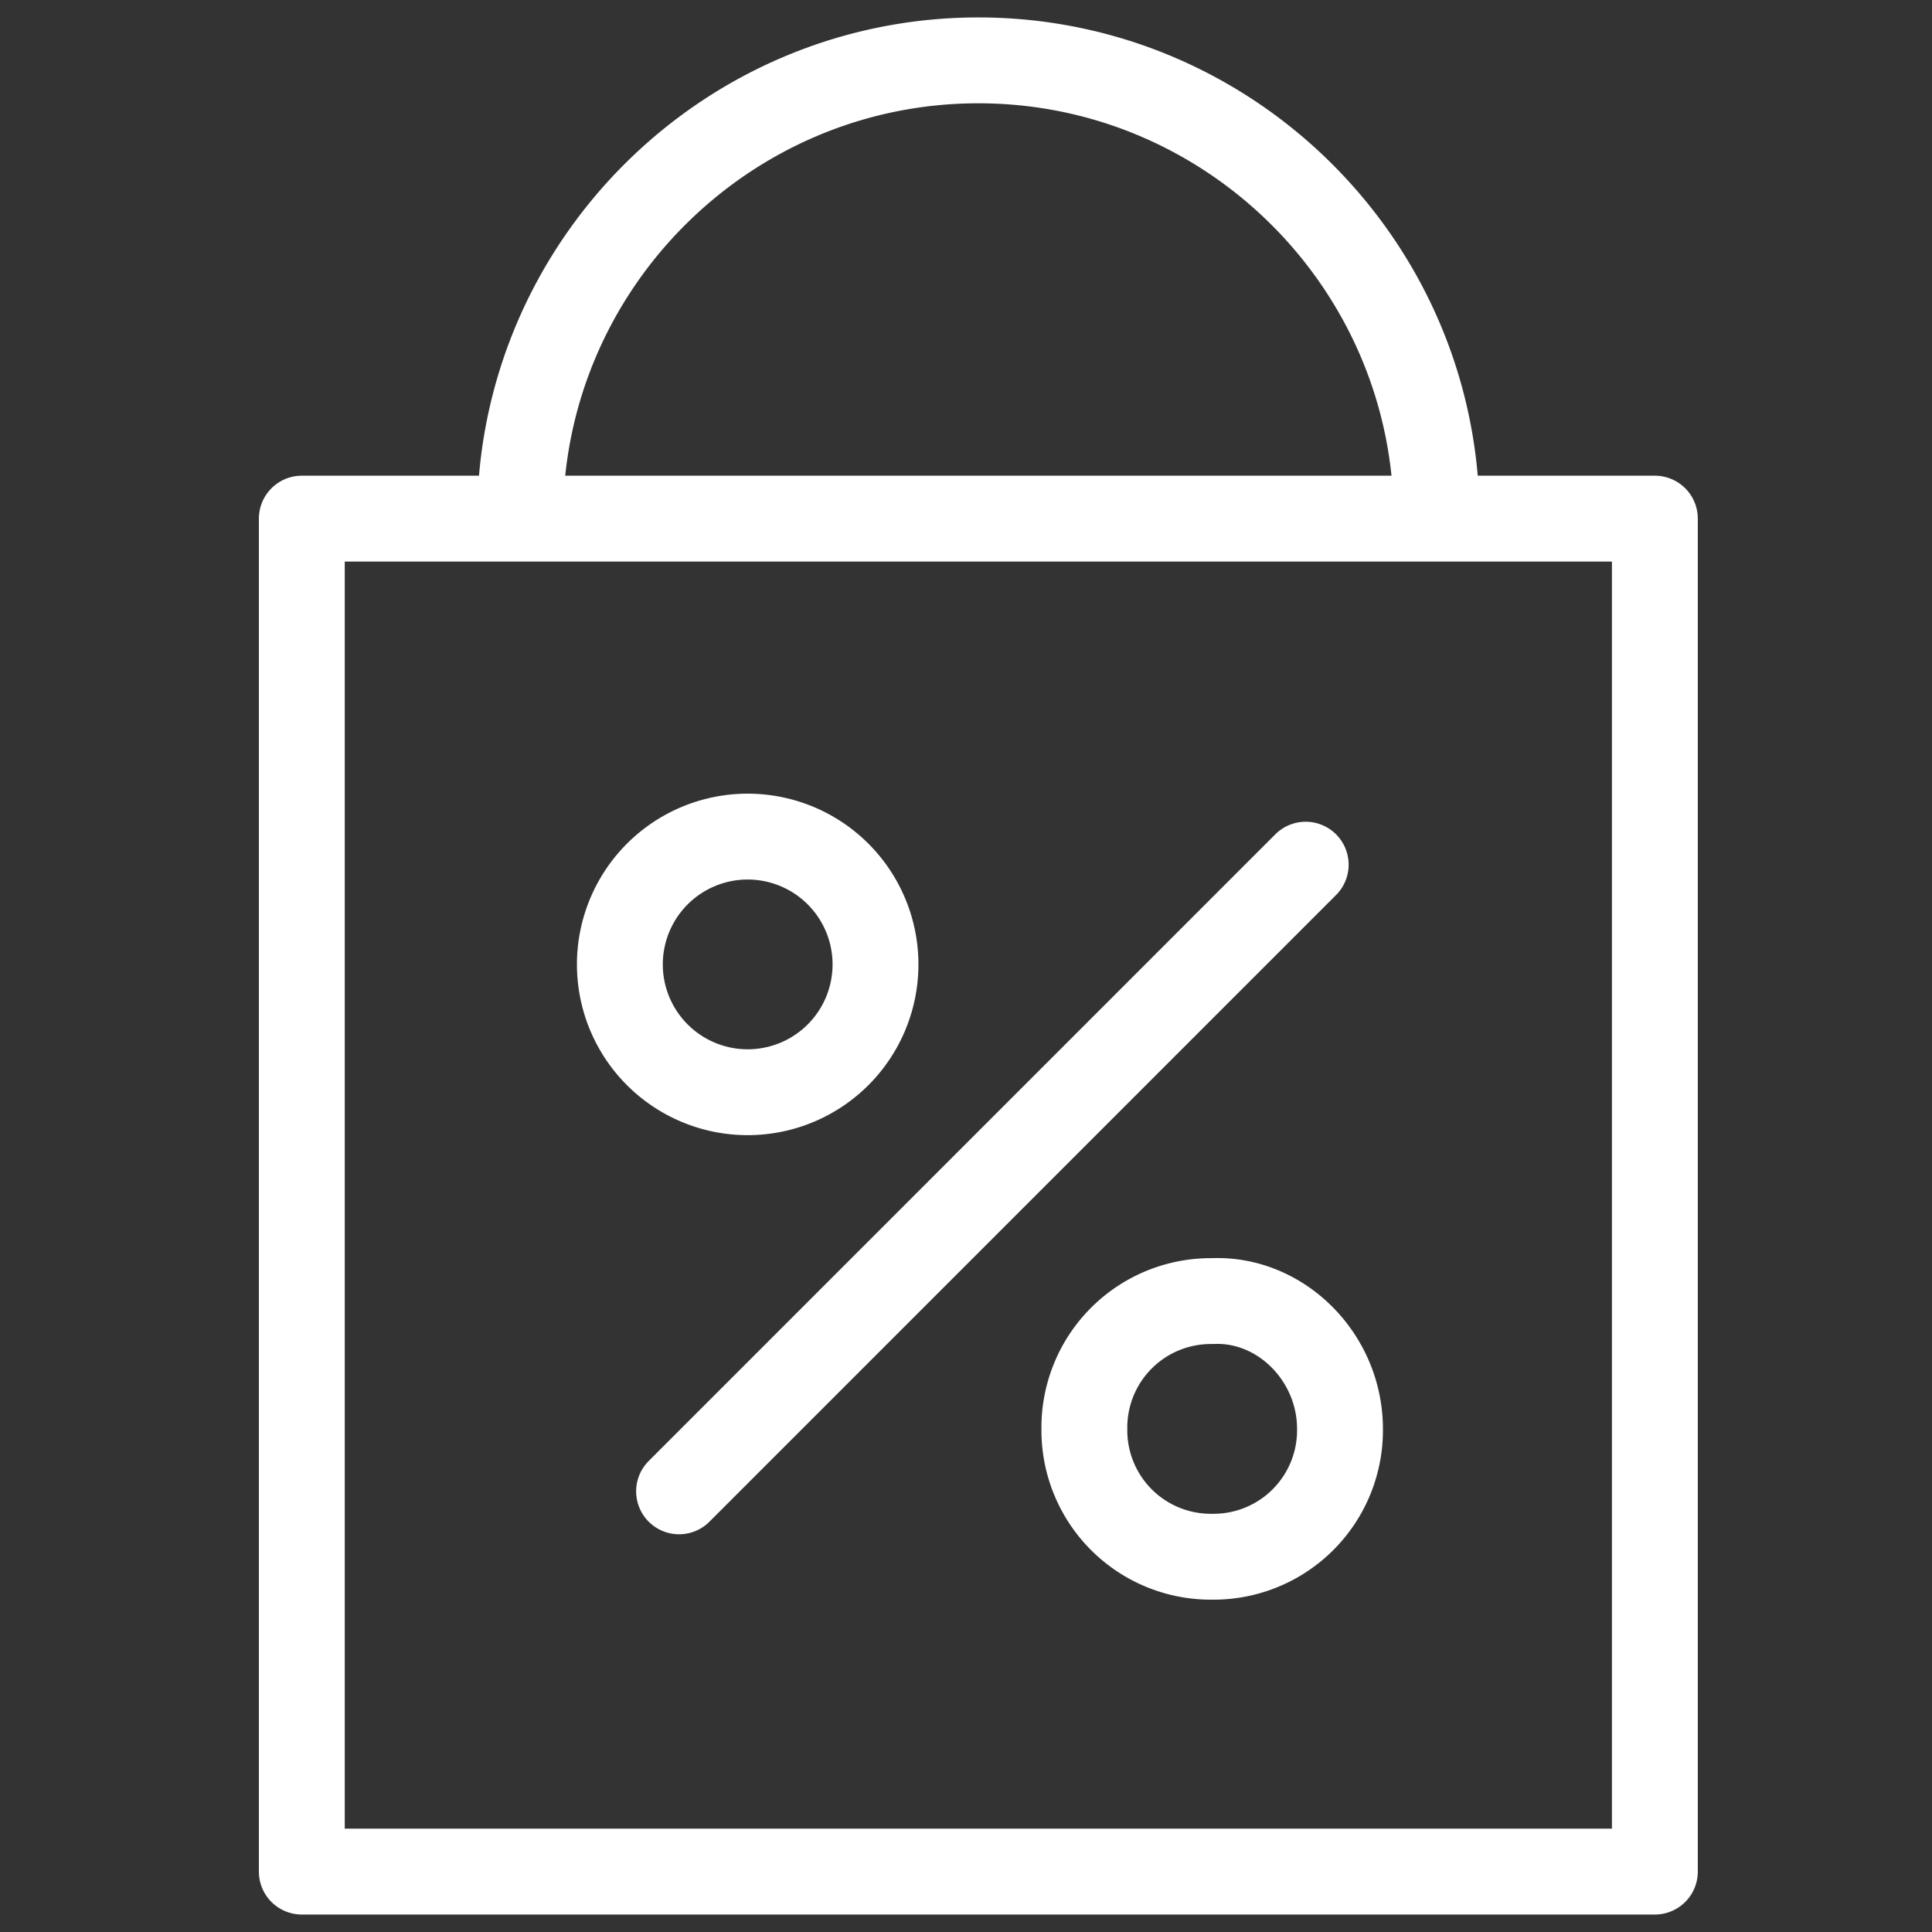 <svg width="45" height="45" viewBox="0 0 45 45" fill="none" xmlns="http://www.w3.org/2000/svg">
  <rect x="0" y="0" width="45" height="45" fill="#333333" stroke="none"/>
  <path d="M12.114 12.08c0-5.881 4.792-10.674 10.674-10.674 5.881 0 10.674 4.793 10.674 10.674M15.817 34.736L30.412 20.14m-23.38-8.06h31.513v31.513H7.03V12.08zm13.36 10.383a2.977 2.977 0 11-5.954 0 2.977 2.977 0 015.954 0zm10.819 10.82a2.945 2.945 0 01-2.977 2.976 2.945 2.945 0 01-2.977-2.977 2.945 2.945 0 012.977-2.977c1.597-.073 2.977 1.307 2.977 2.977z" stroke="#fff" stroke-width="2" stroke-miterlimit="10" stroke-linecap="round" stroke-linejoin="round"/>
</svg>
